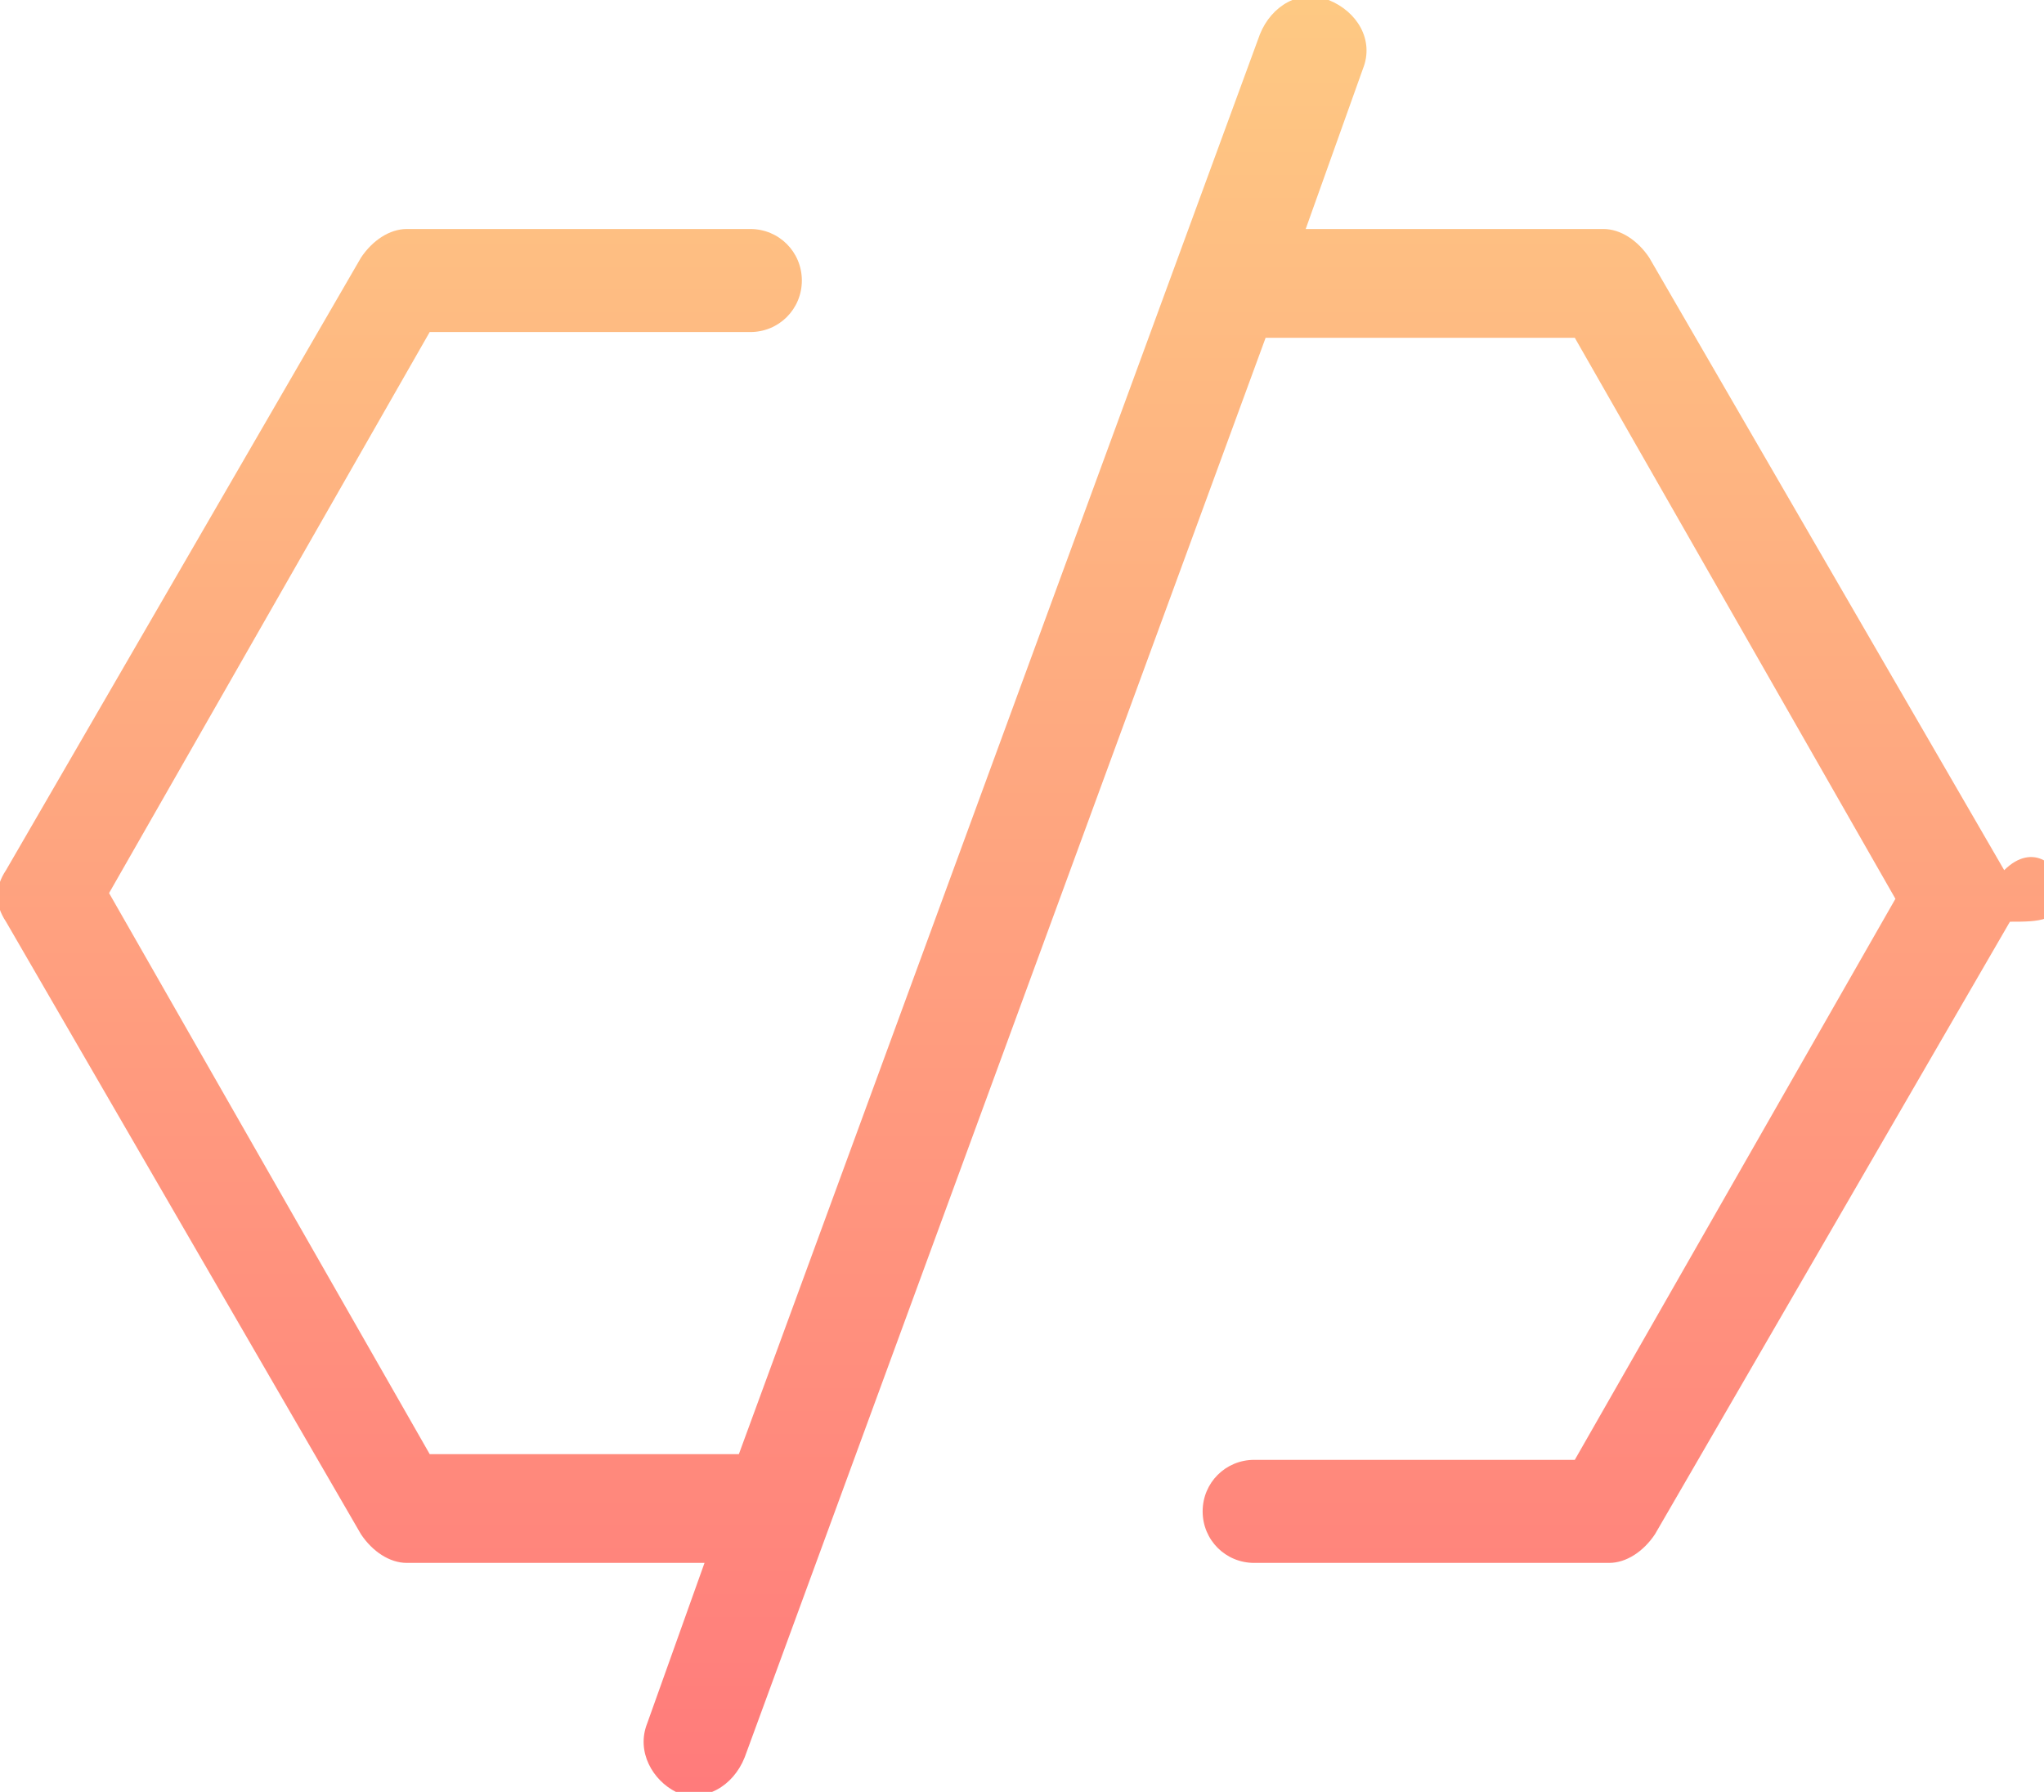 <?xml version="1.0" encoding="utf-8"?>
<!-- Generator: Adobe Illustrator 22.0.0, SVG Export Plug-In . SVG Version: 6.00 Build 0)  -->
<svg version="1.1" id="Layer_1" xmlns="http://www.w3.org/2000/svg" xmlns:xlink="http://www.w3.org/1999/xlink" x="0px" y="0px"
	 viewBox="0 0 35.7 31.3" style="enable-background:new 0 0 35.7 31.3;" xml:space="preserve">
<style type="text/css">
	.st0{fill:url(#Path_195_1_);}
</style>
<g id="Group_1" transform="translate(-226.895 -53.5)">
	
		<linearGradient id="Path_195_1_" gradientUnits="userSpaceOnUse" x1="260.448" y1="119.445" x2="260.448" y2="118.445" gradientTransform="matrix(35.914 0 0 -31.273 -9108.98 3788.915)">
		<stop  offset="0" style="stop-color:#FEC983"/>
		<stop  offset="1" style="stop-color:#FF7B7B"/>
	</linearGradient>
	<path id="Path_195" class="st0" d="M261.9,68.7L255.7,58c-0.2-0.3-0.5-0.5-0.8-0.5h-5.2l1-2.8c0.2-0.5-0.1-1-0.6-1.2c0,0,0,0,0,0
		c-0.5-0.2-1,0.1-1.2,0.6c0,0,0,0,0,0l-9.1,24.8h-5.4l-5.6-9.8l5.6-9.8h5.6c0.5,0,0.9-0.4,0.9-0.9c0-0.5-0.4-0.9-0.9-0.9
		c0,0,0,0,0,0H234c-0.3,0-0.6,0.2-0.8,0.5L227,68.7c-0.2,0.3-0.2,0.6,0,0.9l6.2,10.7c0.2,0.3,0.5,0.5,0.8,0.5h5.2l-1,2.8
		c-0.2,0.5,0.1,1,0.5,1.2c0,0,0,0,0,0c0.5,0.2,1-0.1,1.2-0.6c0,0,0,0,0,0l9.1-24.8h5.4l5.6,9.8l-5.6,9.8h-5.6
		c-0.5,0-0.9,0.4-0.9,0.9c0,0.5,0.4,0.9,0.9,0.9h6.2c0.3,0,0.6-0.2,0.8-0.5l6.2-10.7c0.5,0,0.9,0,0.9-0.5S262.4,68.2,261.9,68.7z"/>
</g>
</svg>

